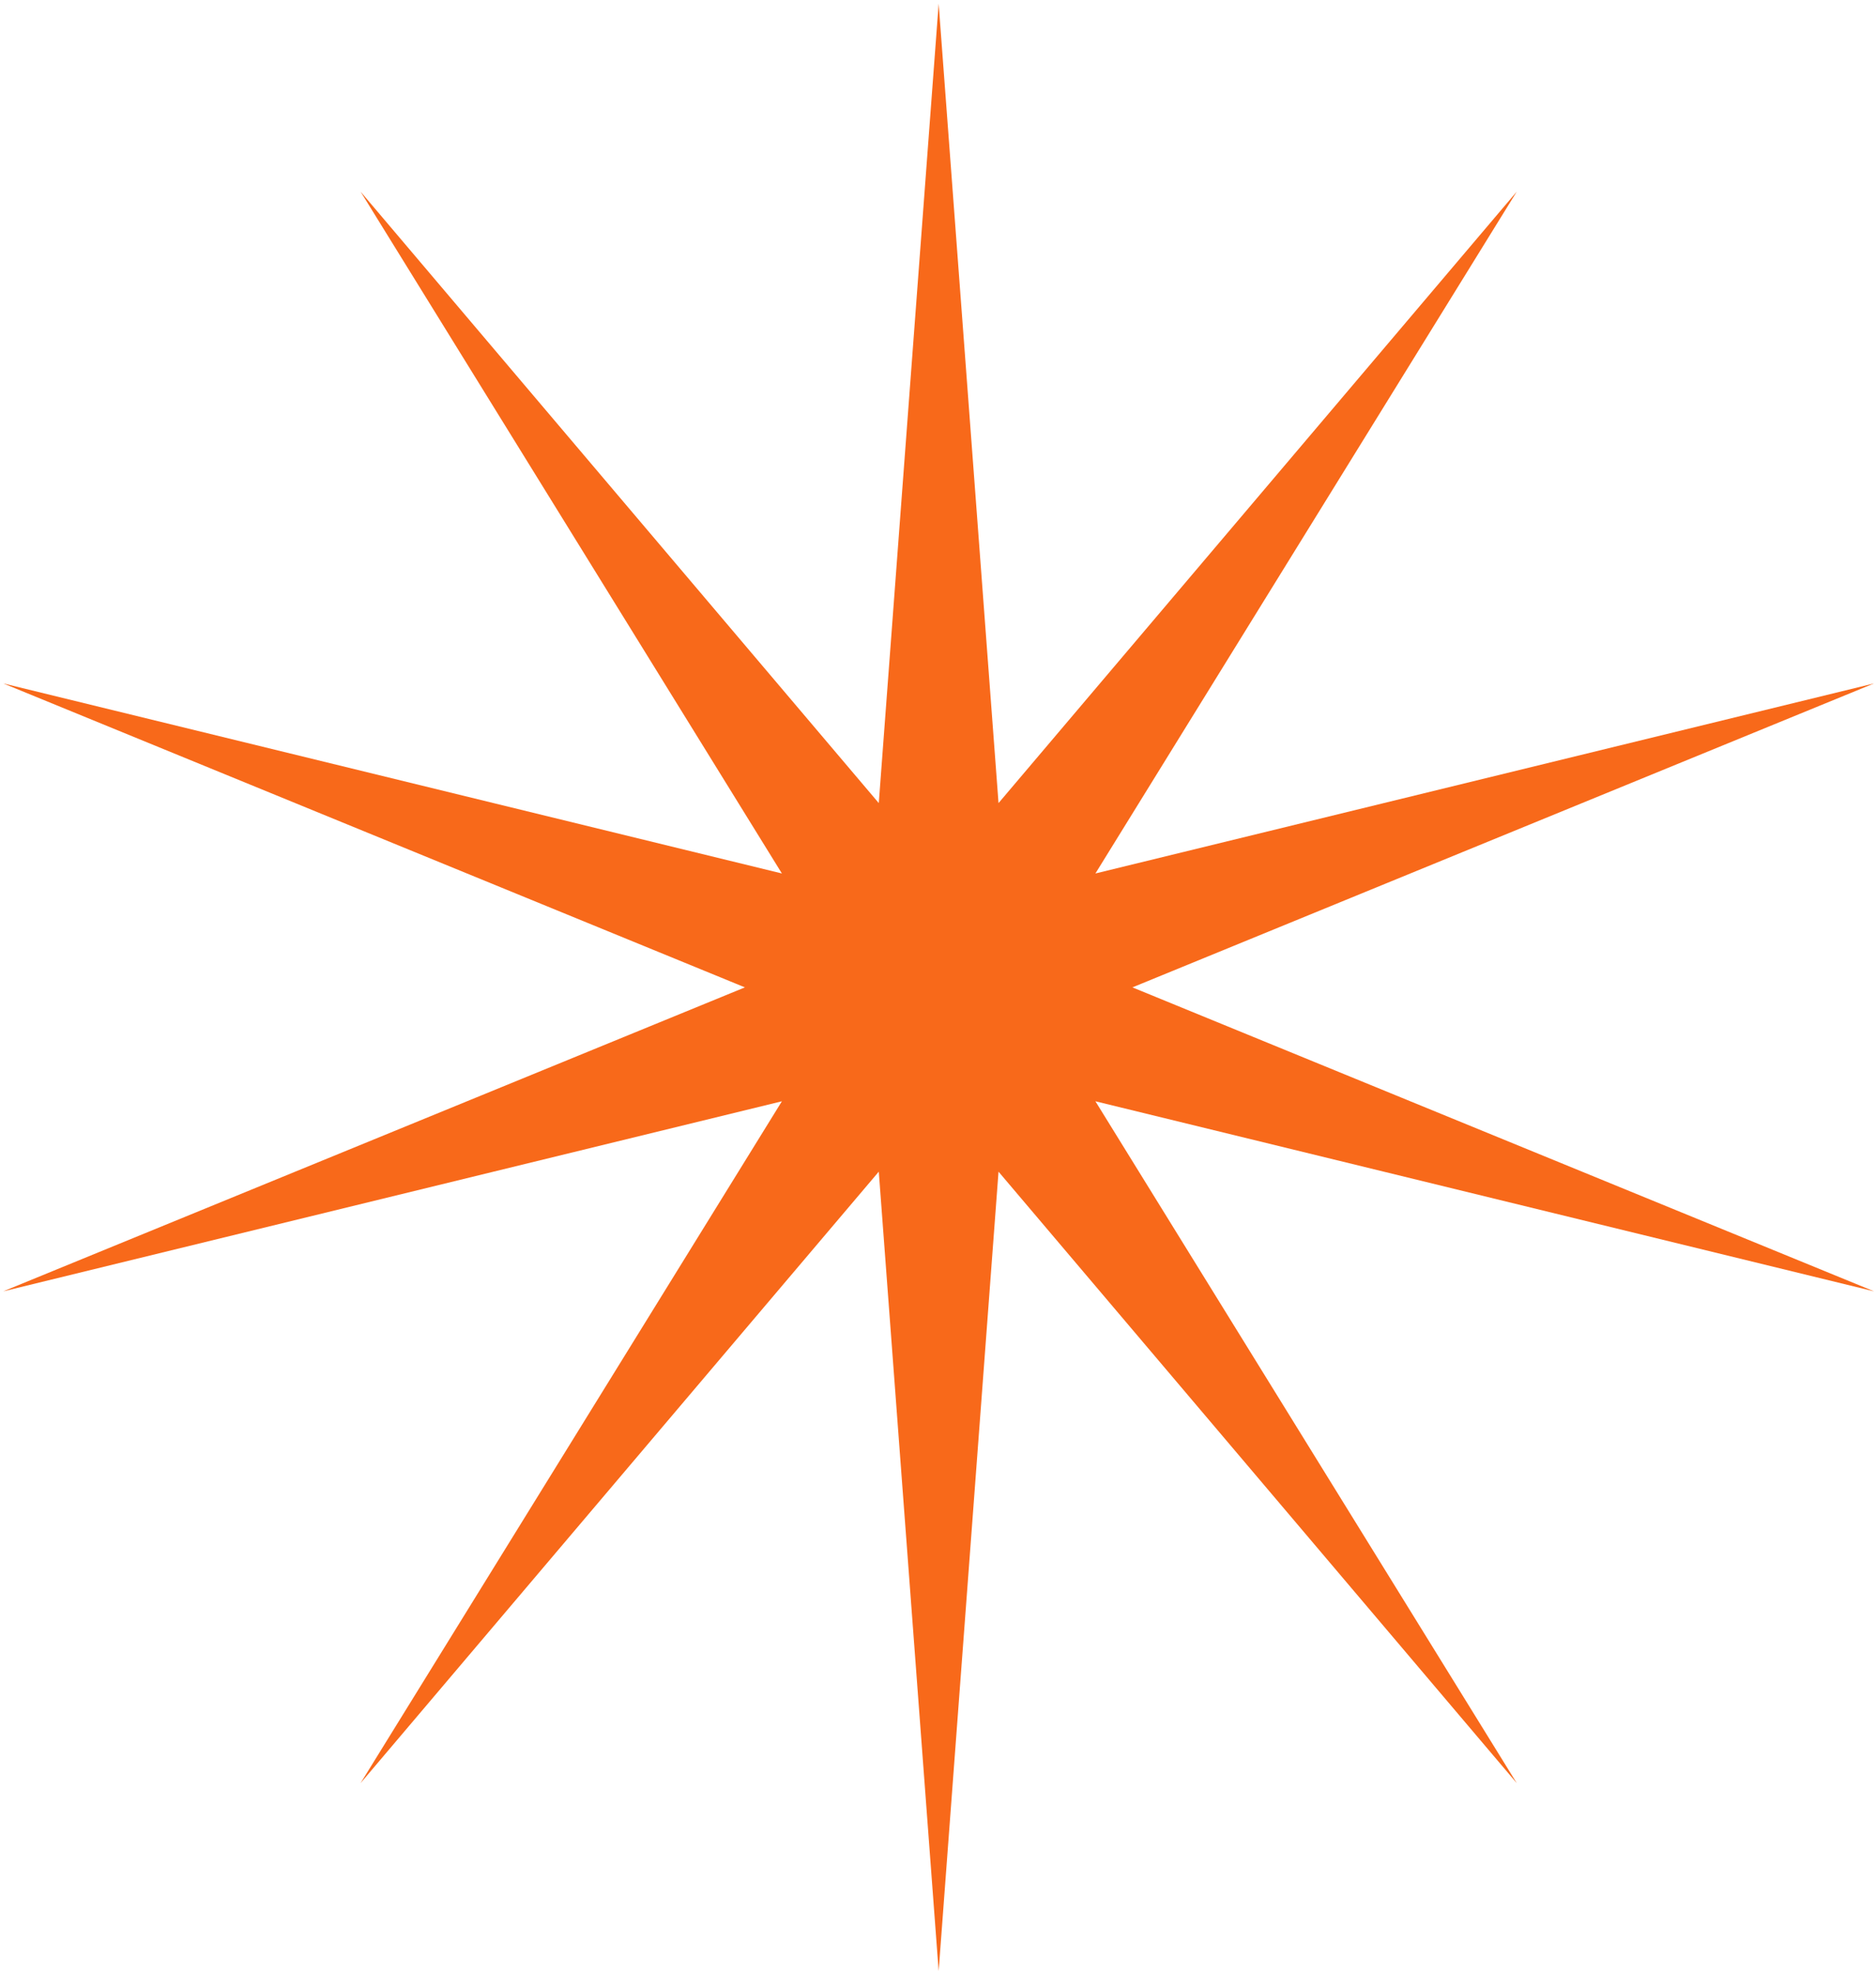 <?xml version="1.0" encoding="UTF-8"?> <svg xmlns="http://www.w3.org/2000/svg" width="406" height="427" viewBox="0 0 406 427" fill="none"><path d="M203.142 0.809L216.1 173.785L328.256 41.461L237.066 189.018L405.58 147.889L245.074 213.665L405.58 279.441L237.066 238.313L328.256 385.87L216.1 253.545L203.142 426.522L190.184 253.545L78.028 385.87L169.217 238.313L0.703 279.441L161.209 213.665L0.703 147.889L169.217 189.018L78.028 41.461L190.184 173.785L203.142 0.809Z" fill="#F8691A"></path></svg> 
